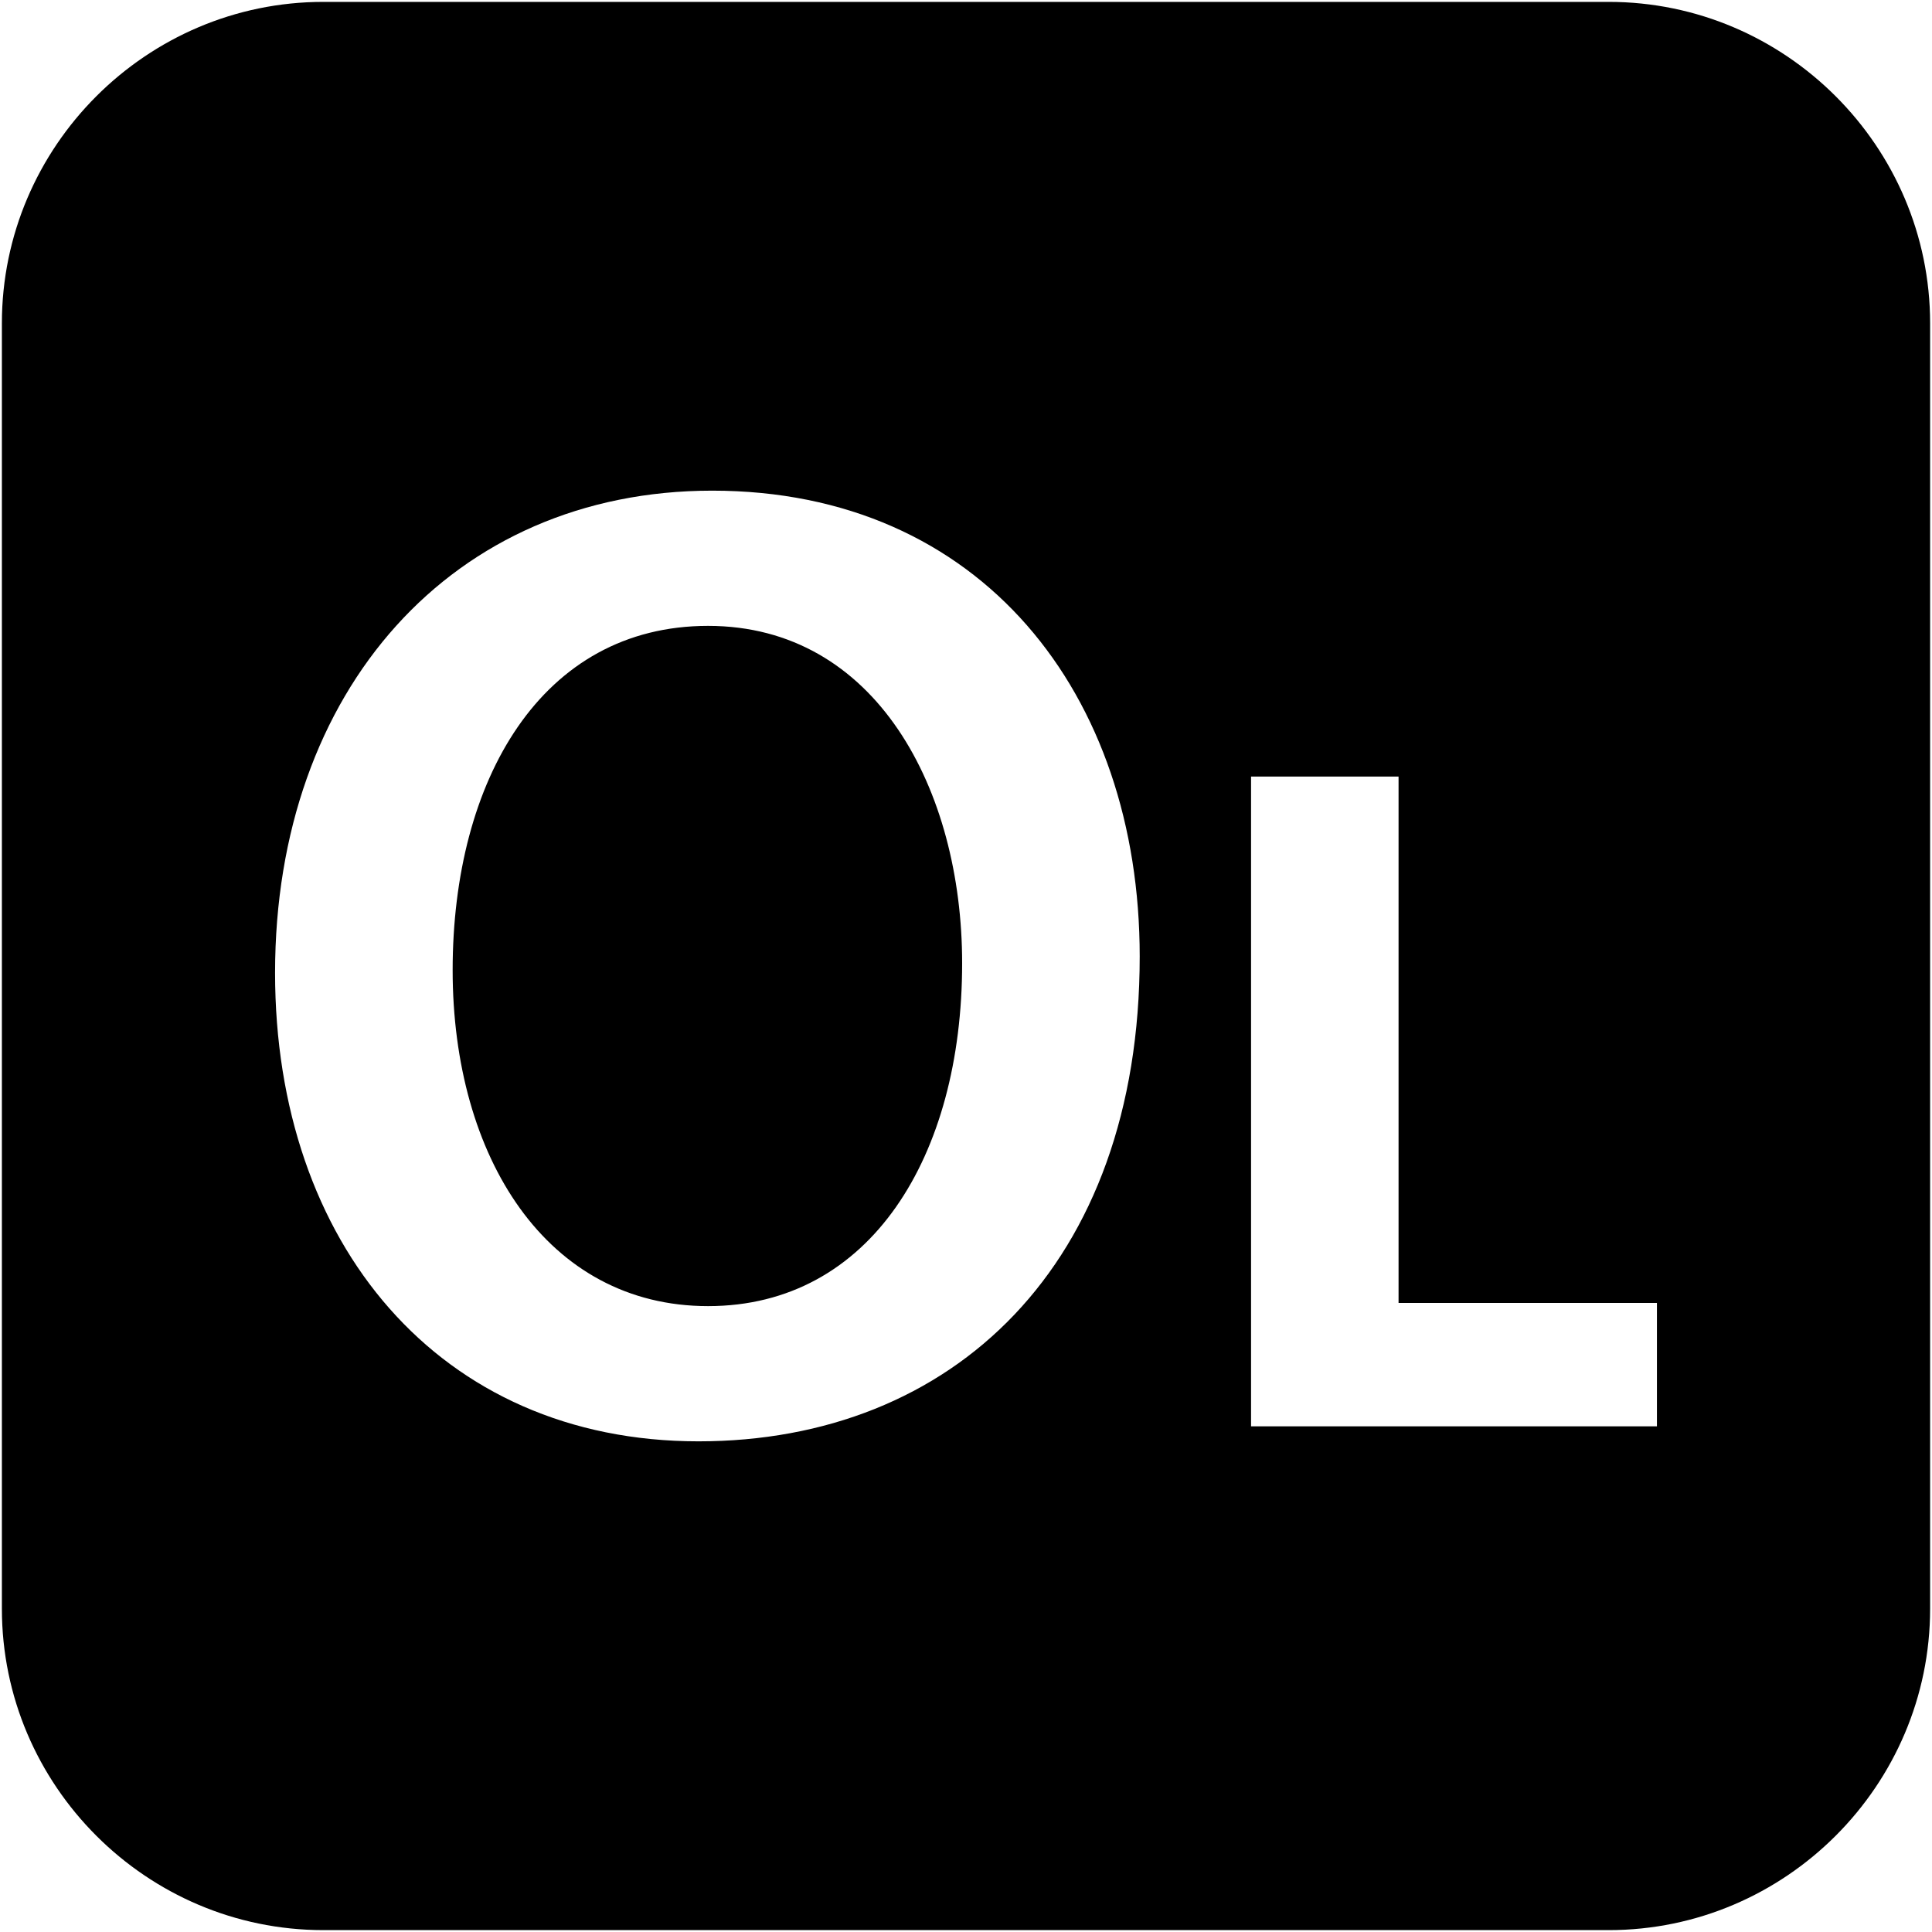 <?xml version="1.0" encoding="iso-8859-1"?>
<!DOCTYPE svg PUBLIC "-//W3C//DTD SVG 1.1//EN" "http://www.w3.org/Graphics/SVG/1.1/DTD/svg11.dtd">
<svg fill="#000000"  version="1.1" xmlns="http://www.w3.org/2000/svg" xmlns:xlink="http://www.w3.org/1999/xlink"  width="800px"
	 height="800px" viewBox="0 0 512 512" enable-background="new 0 0 512 512" xml:space="preserve">
<g id="2069a460dcf28295e231f3111e036d0f">
<path display="inline" d="M254.977,255.276c0,51.038-24.255,90.859-67.331,90.859c-42.714,0-67.69-39.456-67.69-89.051
		c0-50.313,23.529-91.221,67.69-91.221C232.172,165.864,254.977,209.304,254.977,255.276z M511.5,85.667v340.667
		c0,46.842-38.325,85.167-85.167,85.167H85.667C38.825,511.5,0.5,473.175,0.5,426.333V85.667C0.5,38.825,38.825,0.5,85.667,0.5
		h340.667C473.175,0.5,511.5,38.825,511.5,85.667z M302.035,253.467c0-69.501-41.991-123.438-113.304-123.438
		c-68.775,0-115.835,52.847-115.835,127.779c0,71.673,43.44,124.161,112.216,124.161
		C252.442,381.97,302.035,335.274,302.035,253.467z M439.104,345.288h-68.471V205.79h-39.09v172.2h107.561V345.288z">
</path>
</g>
</svg>